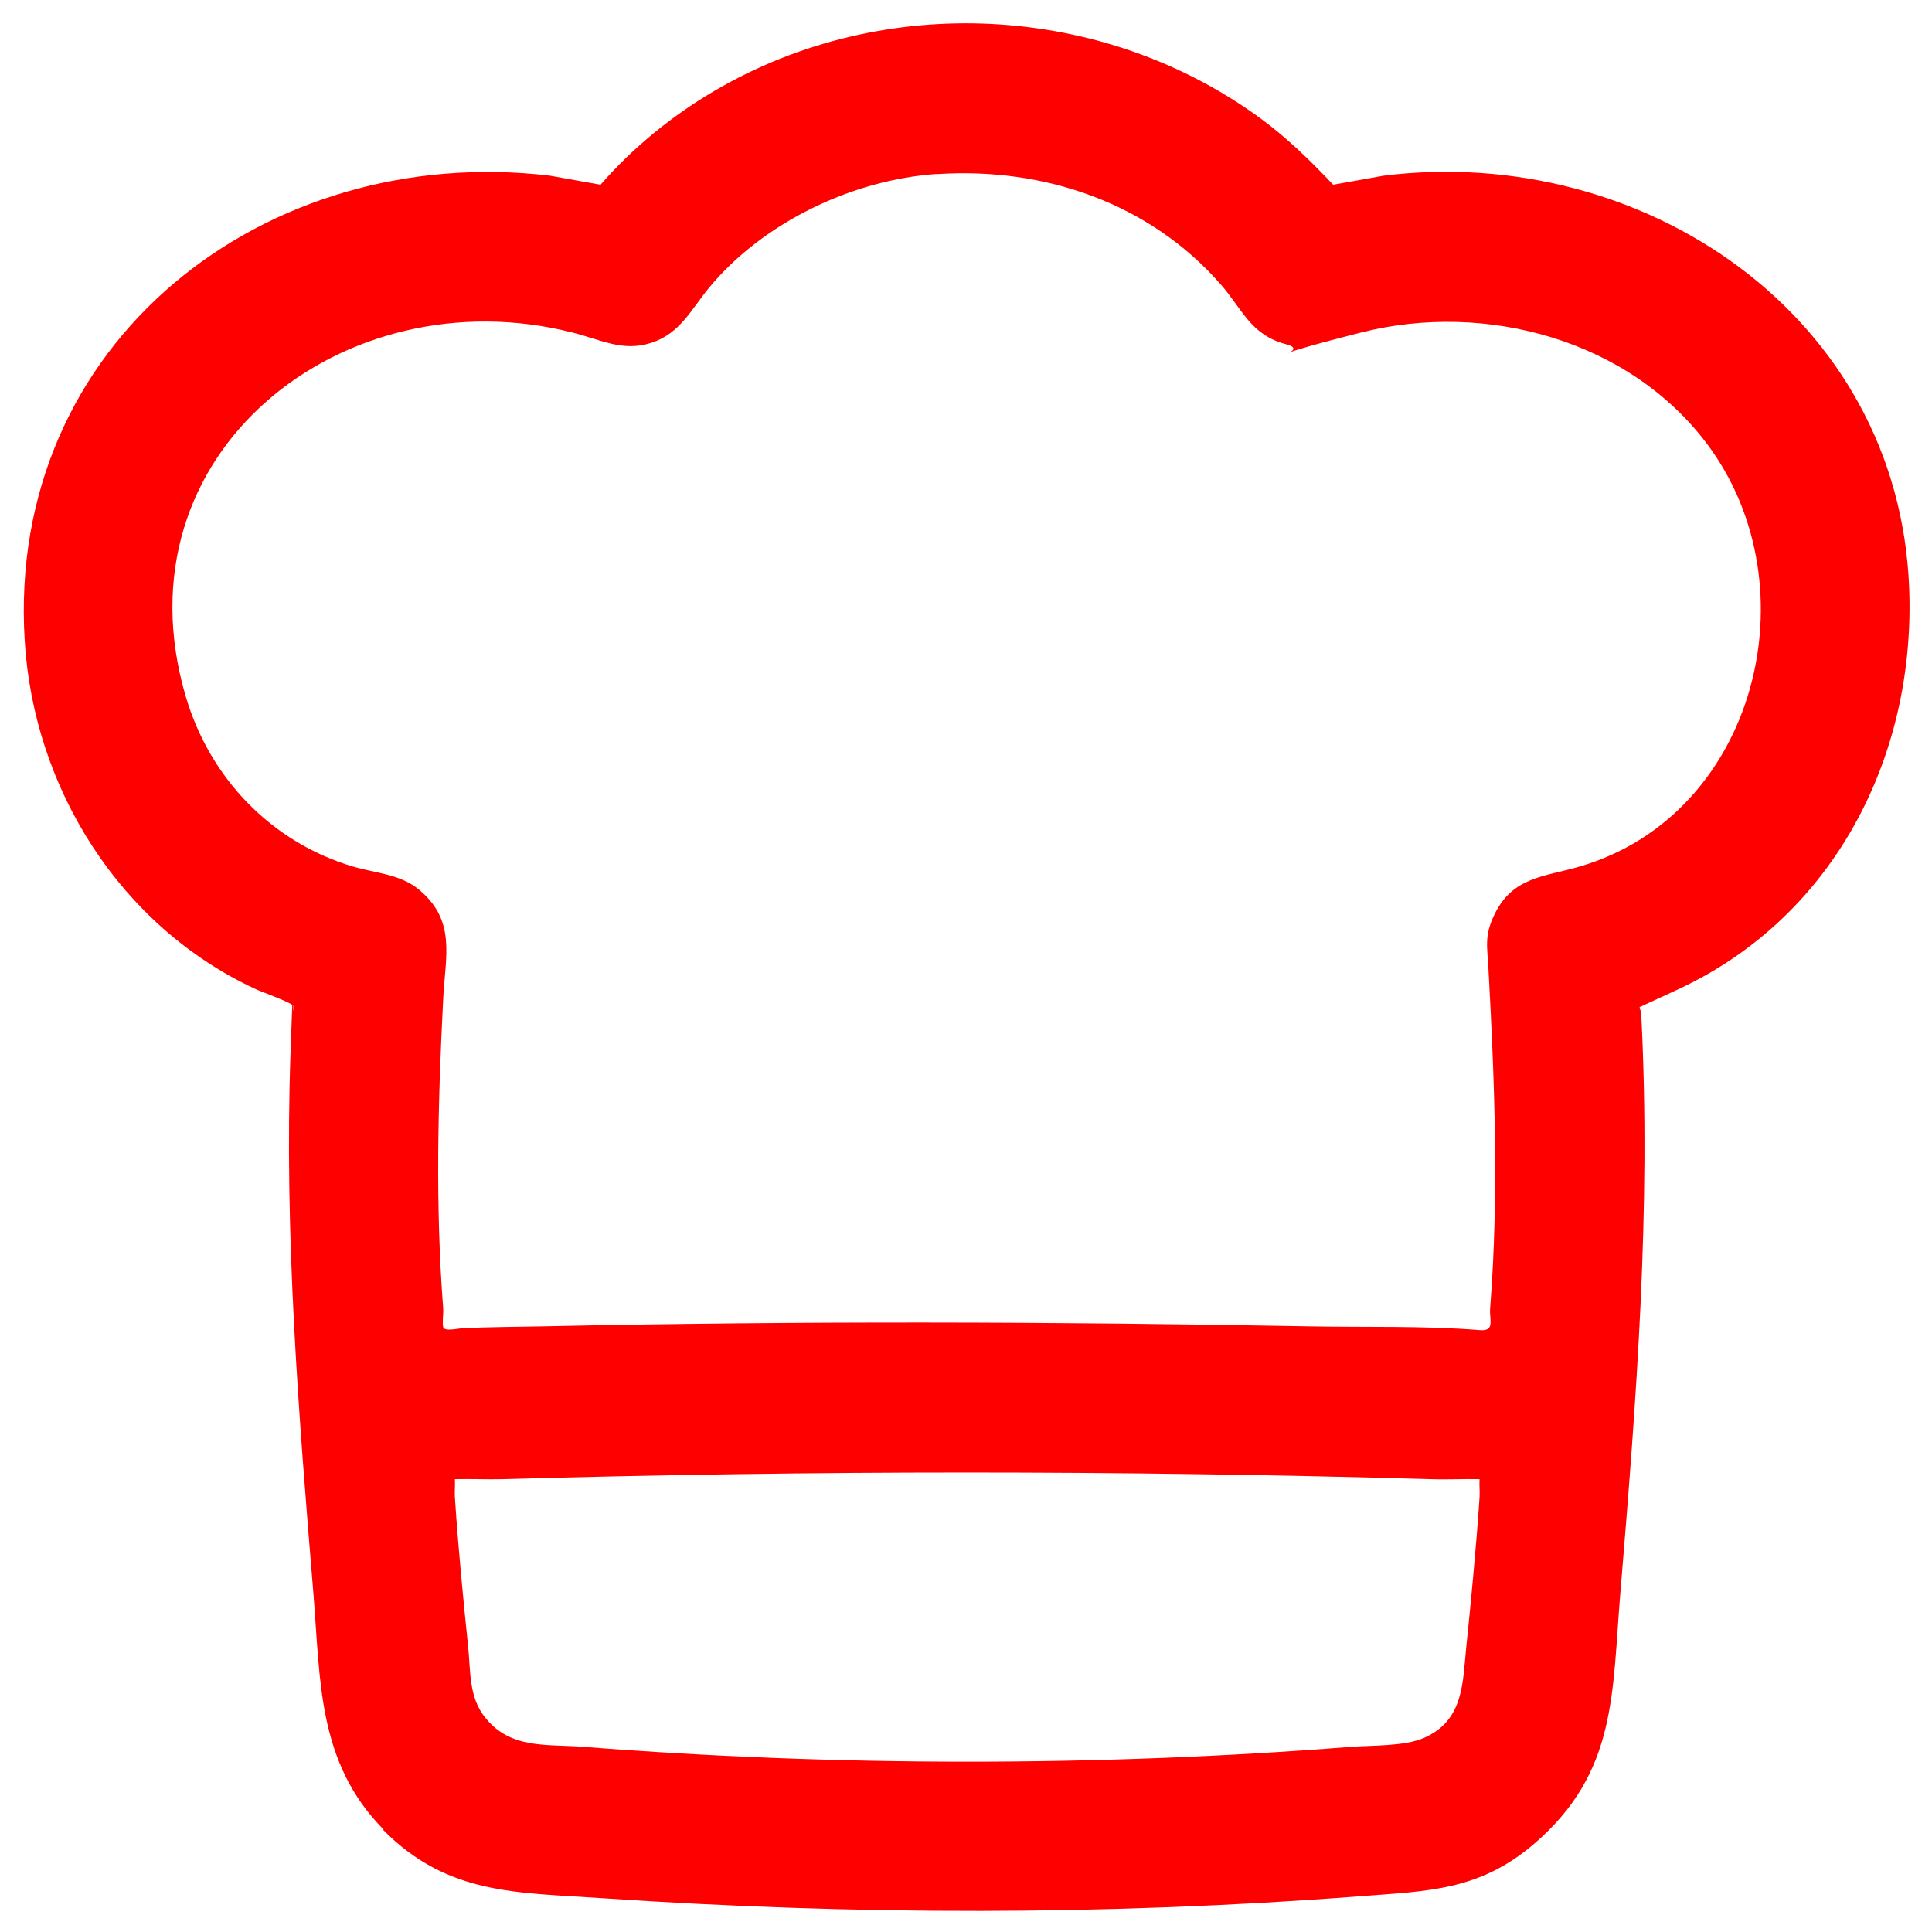 <svg xmlns="http://www.w3.org/2000/svg" viewBox="0 0 1024 1024"><path d="m203.3 969.7c-35.1-35.6-33.4-78.8-37.2-125.3-7.9-95.7-15.5-190.4-12.1-287s1-3.2 1.1-4.9c.2-6.3-.9-12.9.9-18.9-.4-1.9-17.5-7.9-20.6-9.4-71.6-33.2-117.6-106.2-122.3-184.7-9.8-158.2 127.5-264.2 278.3-246.4l26.9 4.8c17.2-19.7 37.8-36.5 60.3-49.7 89.7-52.7 205.5-46.8 289.3 14.4 14.2 10.4 26.7 22.6 38.7 35.3l26.9-4.8c137.4-17 272.8 74.1 278.4 218.5 3.5 89.2-39.7 174.3-122.3 212.7s-20.2 7.5-20.6 9.4c.2 1.3.9 2.5.9 3.9 5.3 103.6-2.6 204.4-11.1 307-4.4 52.9-1.7 94.8-45.5 132.5-29.2 25.2-56.8 25.2-93 28-132.9 10.2-267.9 10-400.9 1-45.2-3.1-82-1.5-116.3-36.2zm293.4-877.5c-44.8 3-92.1 25.6-120.8 60.2-9.5 11.5-15.4 24.4-30.7 29.3s-26.4-1.6-42-5.5c-121-30.5-242.6 63.7-204.8 192.8 12.7 43.3 45.3 77.4 88.7 90.3 11.5 3.4 24.6 4 34.3 11.7 20.7 16.6 14.6 35.8 13.5 58.5-2.8 54.5-4.2 109.6 0 164 .2 2.9-.6 7.4 0 9.9s7.9.7 10.4.6c14.1-.7 28.9-.7 43-1 134.8-2.9 270.3-2.5 405 0 30.3.6 60.9-.4 91 2 8.3.7 5-5.4 5.5-11.6 4.7-59.9 2.4-120.1-.9-180-.6-11.6-2.3-17.4 3.2-28.7 9.7-20.2 26.9-20 45.5-25.5 93.2-27.5 123.5-147.8 67.7-223.2-41.3-55.7-117.5-76.5-183.7-59.8s-24.4 10.3-39.8 6.3c-19.1-4.9-23.4-18.9-35-32-37.8-43-93.5-62-150.3-58.2zm287.3 691.8c-8.5-.2-17 .3-25.5 0-163.9-4.7-328.1-4.7-491.9 0-8.5.2-17-.2-25.5 0 .2 3.1-.2 6.4 0 9.5 1.7 26.2 4.3 52.8 7 79 1.4 13.1.2 26.9 9.1 37.9 13.6 17 32.9 13.9 52.5 15.5 132.8 10.4 273 10.5 405.9 0 11.7-.9 28.7-.2 39.2-4.8 21.2-9.3 20.4-29.4 22.4-48.6s5.3-52.8 7-79c.2-3.2-.2-6.4 0-9.5z" fill="#f00"/></svg>